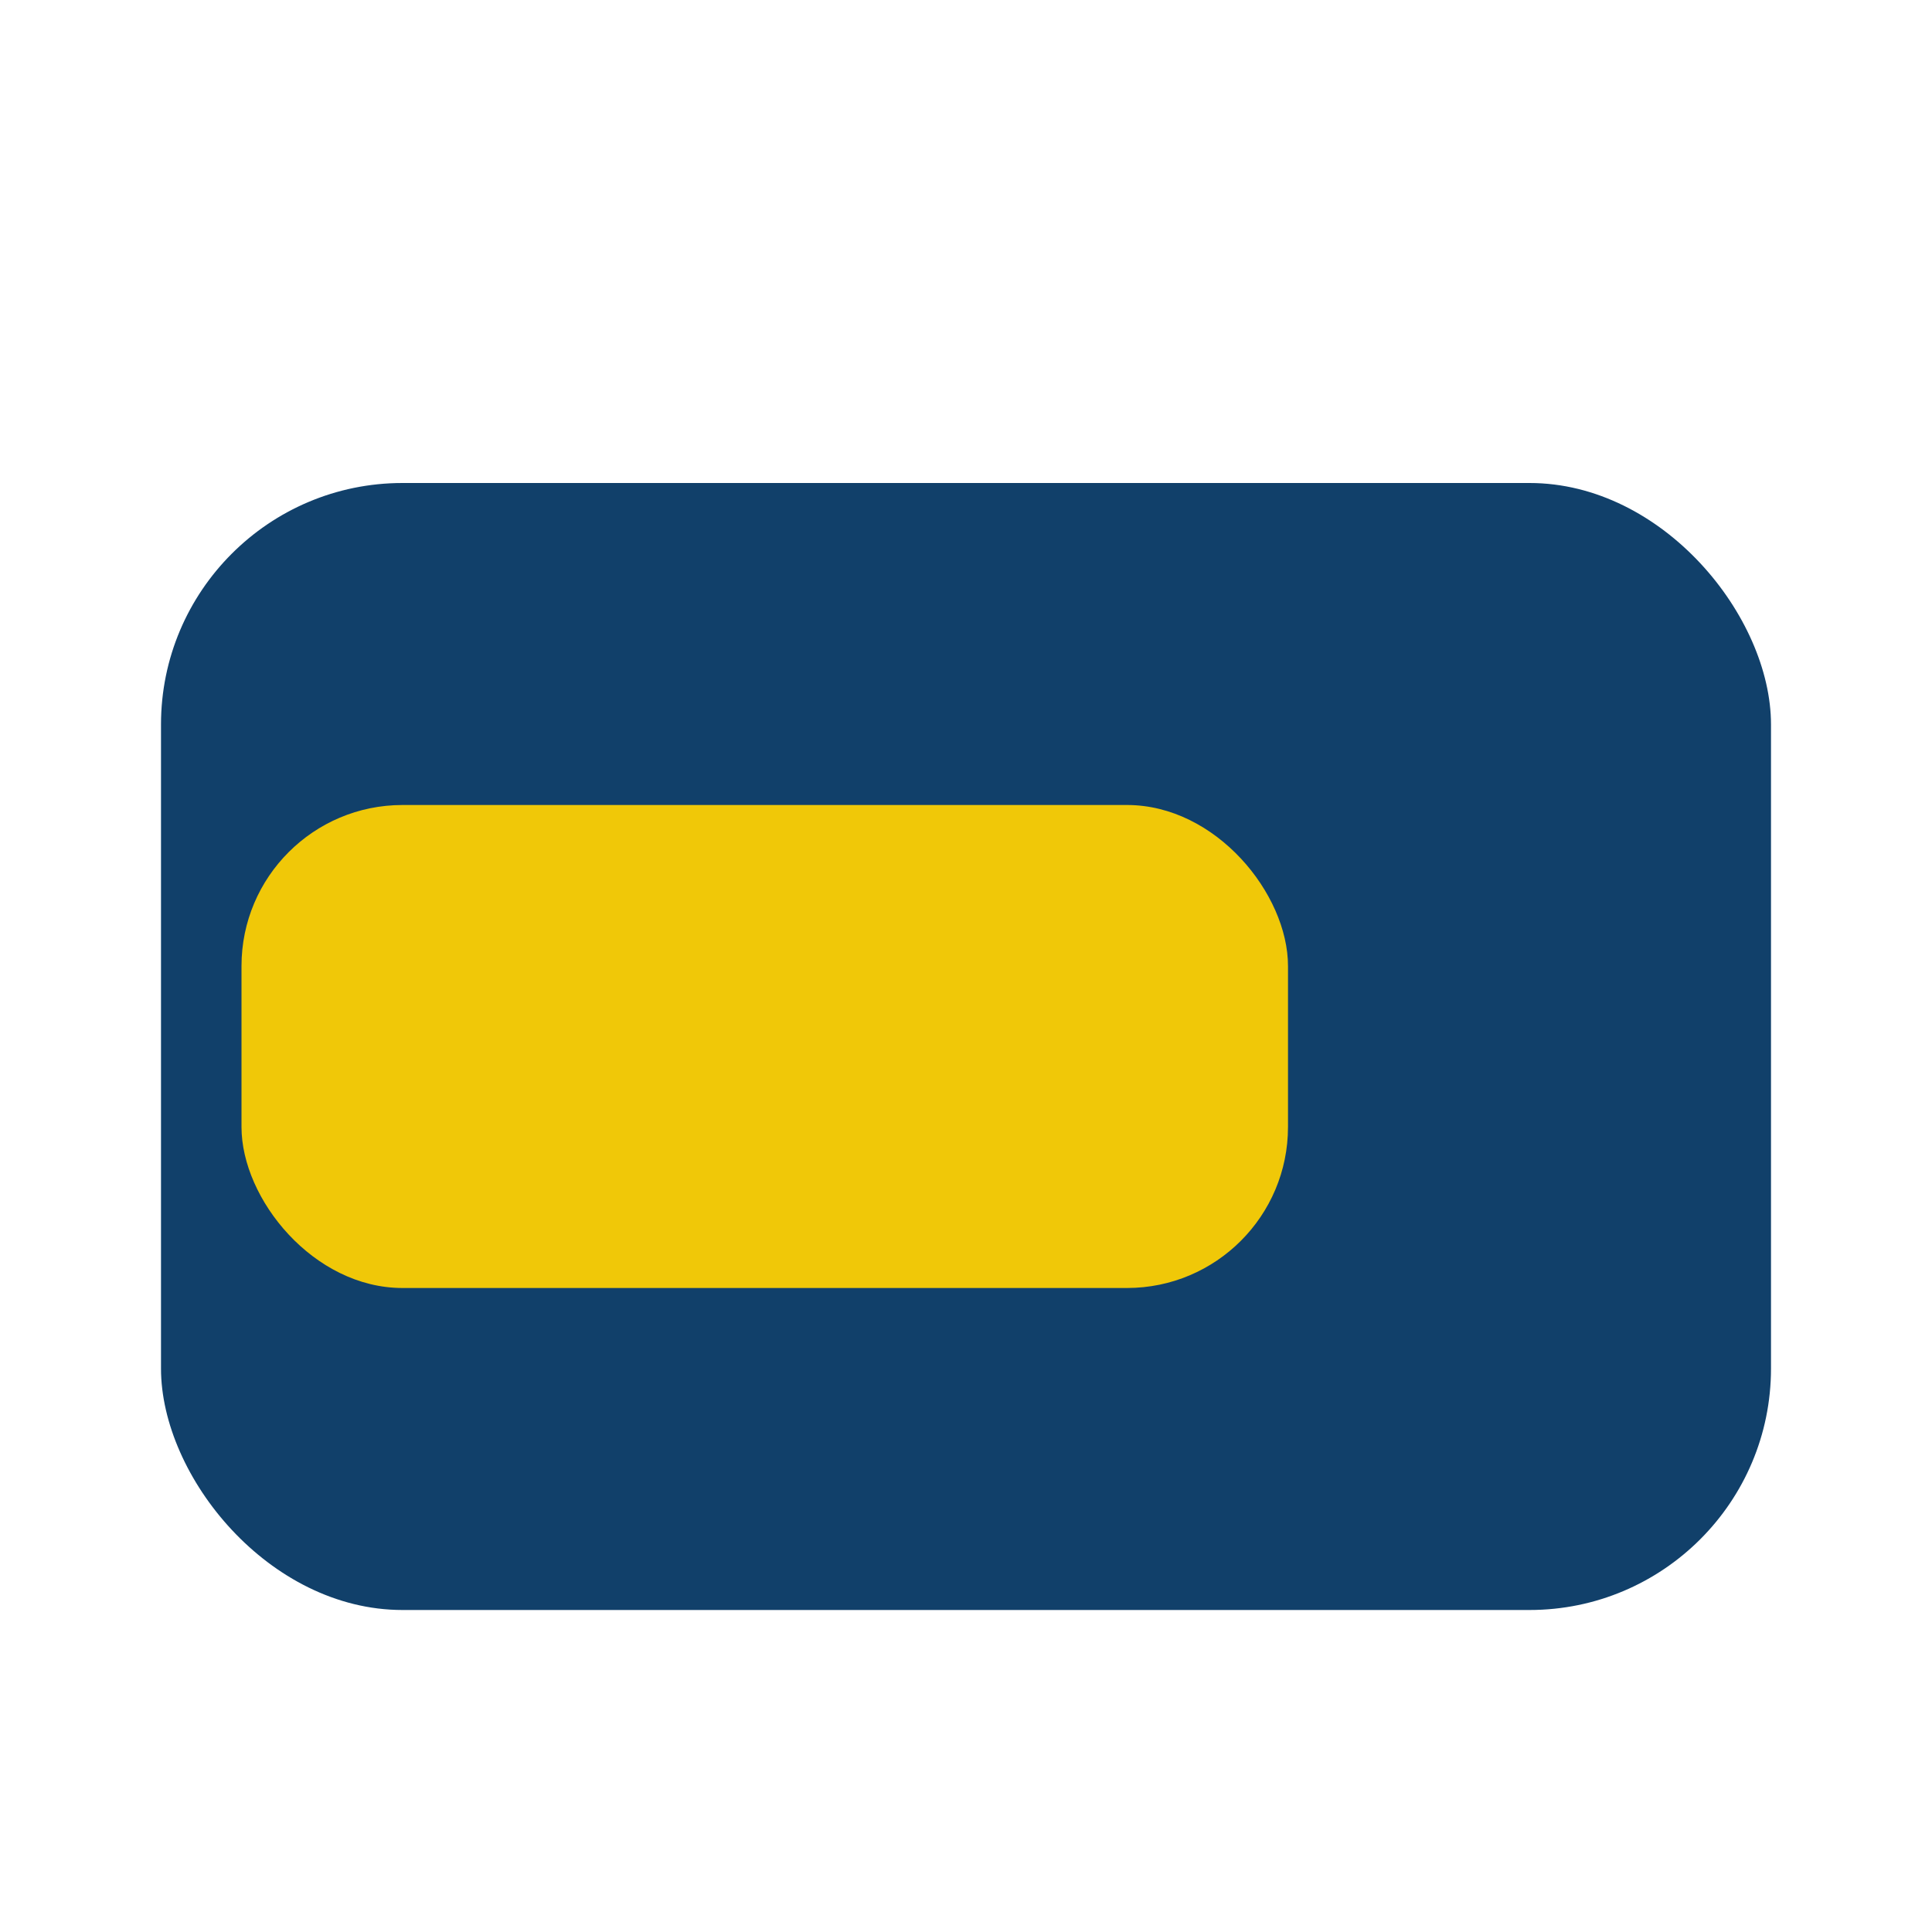 <?xml version="1.0" encoding="UTF-8"?>
<svg xmlns="http://www.w3.org/2000/svg" width="24" height="24" viewBox="0 0 24 24"><rect x="2" y="6" width="20" height="14" rx="3" fill="#11406A"/><rect x="3" y="10" width="13" height="6" rx="2" fill="#F0C808"/></svg>